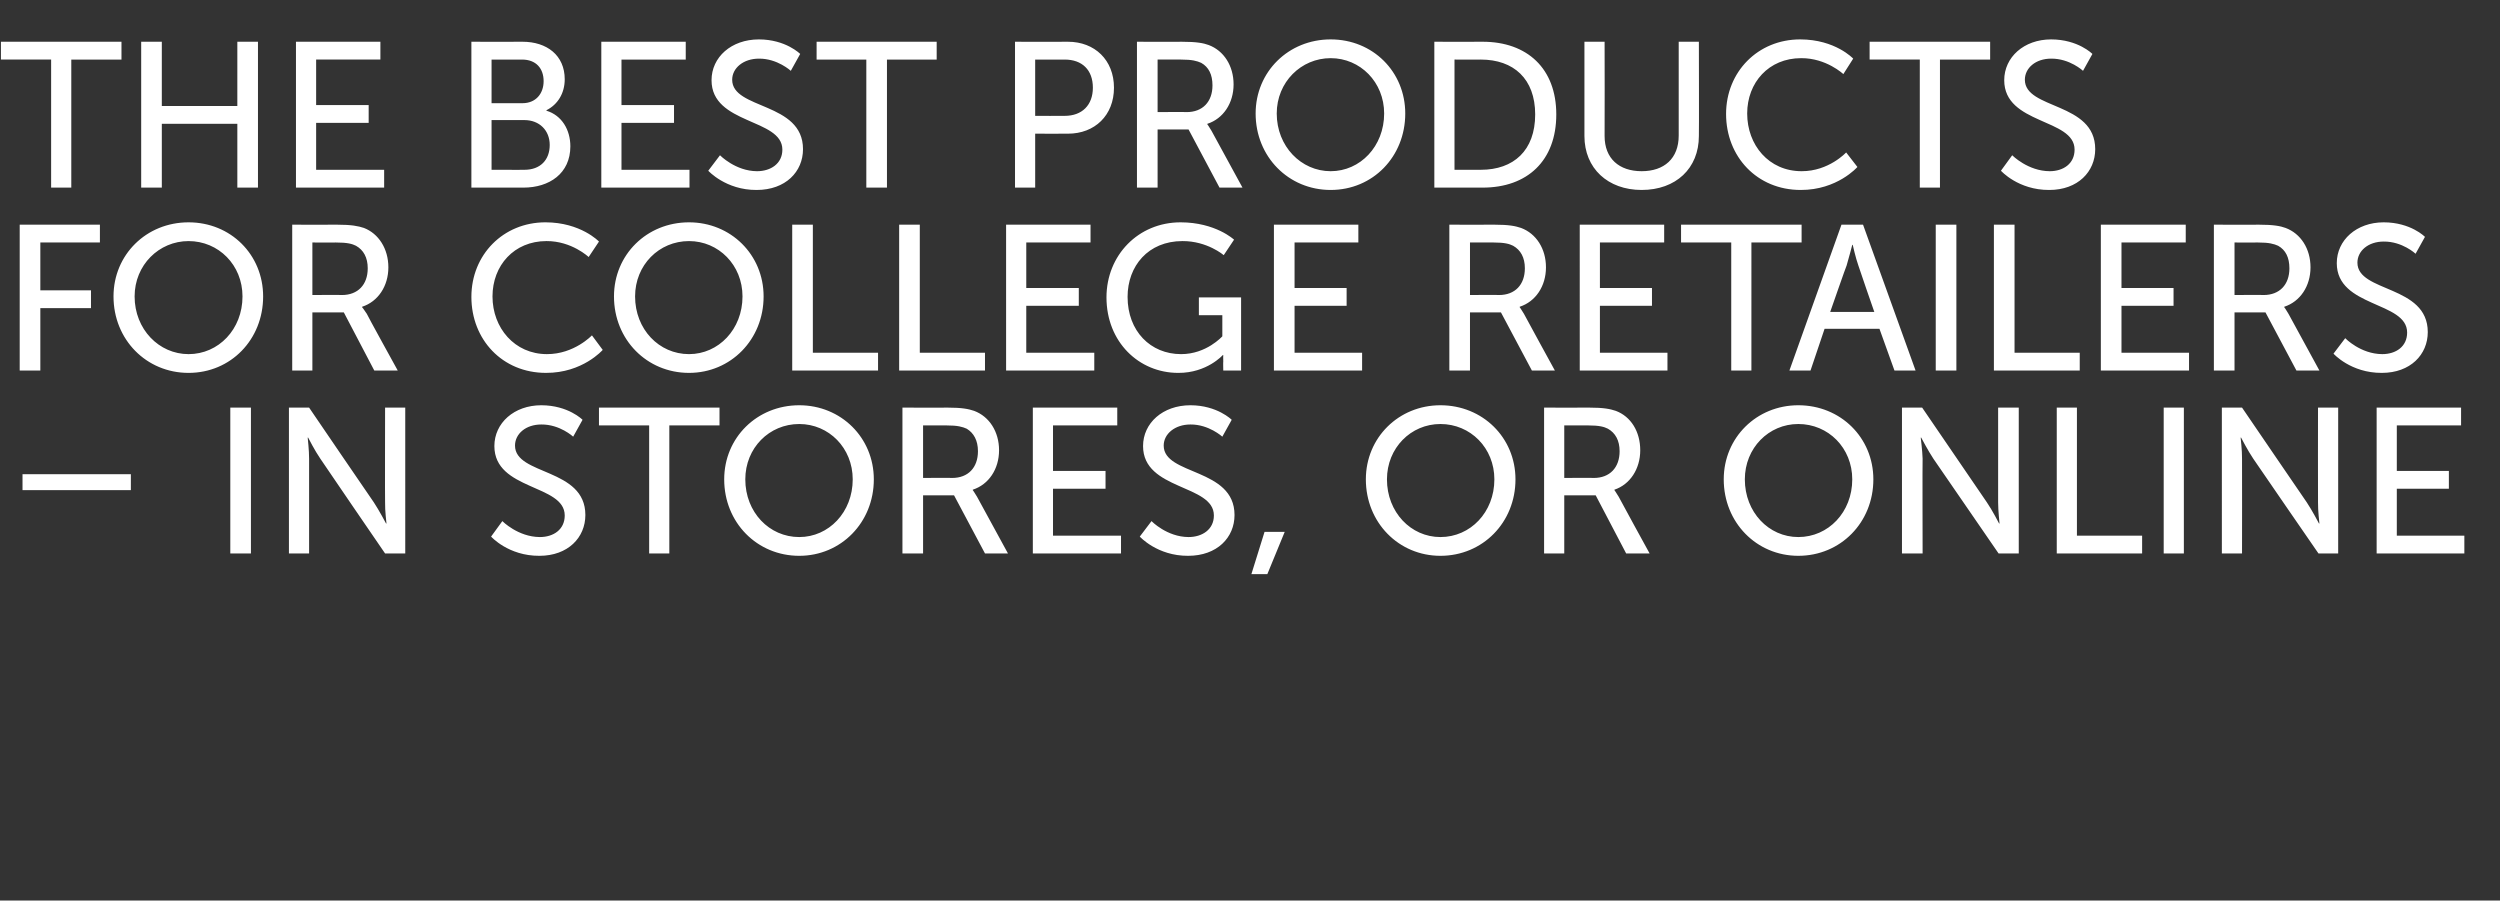 <?xml version="1.0" standalone="no"?><!DOCTYPE svg PUBLIC "-//W3C//DTD SVG 1.1//EN" "http://www.w3.org/Graphics/SVG/1.1/DTD/svg11.dtd"><svg xmlns="http://www.w3.org/2000/svg" version="1.1" width="533px" height="192px" viewBox="0 -7 533 192" style="top:-7px"><rect x="0" y="-7" width="533" height="192" fill="#333333" stroke="none"/><desc>The Best Products for College Retailers – In Stores, Or Online</desc><defs/><g id="Polygon139384"><path d="m4.8 94.1h23.1v3.4H4.8v-3.4zm44.3-14.2h4.4V111h-4.4V79.9zm12.5 0h4.3s13.78 20.23 13.8 20.2c1.13 1.7 2.6 4.5 2.6 4.5h.1s-.34-2.75-.3-4.5c-.04.03 0-20.2 0-20.2h4.3V111h-4.3S68.29 90.85 68.3 90.8c-1.16-1.67-2.6-4.5-2.6-4.5h-.1s.31 2.79.3 4.5V111h-4.3V79.9zm45.5 24.2s3.34 3.38 8 3.4c2.9 0 5.3-1.6 5.3-4.6c0-6.7-15-5.3-15-14.8c0-4.9 4.2-8.7 10-8.7c5.77.01 8.8 3.1 8.8 3.1l-2 3.6s-2.83-2.64-6.8-2.6c-3.3 0-5.6 2-5.6 4.5c0 6.4 15 4.7 15 14.8c0 4.8-3.7 8.7-9.8 8.7c-6.63.03-10.3-4.1-10.3-4.1l2.4-3.3zm31.3-20.4h-10.7v-3.8h25.7v3.8h-10.7V111h-4.3V83.7zm32-4.3c8.9 0 15.9 6.9 15.9 15.8c0 9.2-7 16.3-15.9 16.3c-9 0-16-7.1-16-16.3c0-8.9 7-15.8 16-15.8zm0 28.1c6.3 0 11.4-5.3 11.4-12.3c0-6.7-5.1-11.8-11.4-11.8c-6.4 0-11.5 5.1-11.5 11.8c0 7 5.1 12.3 11.5 12.3zm22-27.6s9.52.04 9.5 0c3.3 0 4.6.3 5.8.7c3.2 1.2 5.3 4.4 5.3 8.4c0 4-2.2 7.3-5.6 8.4c-.02.05 0 .1 0 .1c0 0 .33.43.9 1.4c0 .04 6.6 12.1 6.6 12.1H210l-6.6-12.4h-6.6V111h-4.4V79.9zm10.6 15c3.4 0 5.5-2.2 5.5-5.7c0-2.3-.9-3.9-2.4-4.8c-.9-.4-1.9-.7-4.3-.7c-.01.02-5 0-5 0v11.2s6.22-.05 6.2 0zm17.2-15h18v3.8h-13.7v9.7h11.2v3.8h-11.2v10H239v3.8h-18.8V79.9zm25.3 24.2s3.28 3.38 7.9 3.4c2.9 0 5.4-1.6 5.4-4.6c0-6.7-15.1-5.3-15.1-14.8c0-4.9 4.2-8.7 10.1-8.7c5.72.01 8.8 3.1 8.8 3.1l-2 3.6s-2.89-2.64-6.8-2.6c-3.3 0-5.7 2-5.7 4.5c0 6.4 15.1 4.7 15.1 14.8c0 4.8-3.7 8.7-9.9 8.7c-6.59.03-10.3-4.1-10.3-4.1l2.5-3.3zm24.1 2.3h4.3l-3.7 9h-3.4l2.8-9zm37.5-27c9 0 16 6.9 16 15.8c0 9.2-7 16.3-16 16.3c-8.9 0-15.9-7.1-15.9-16.3c0-8.9 7-15.8 15.9-15.8zm0 28.1c6.4 0 11.5-5.3 11.5-12.3c0-6.7-5.1-11.8-11.5-11.8c-6.3 0-11.4 5.1-11.4 11.8c0 7 5.1 12.3 11.4 12.3zm22.1-27.6s9.5.04 9.5 0c3.3 0 4.6.3 5.8.7c3.2 1.2 5.2 4.4 5.2 8.4c0 4-2.2 7.3-5.5 8.4c-.05.05 0 .1 0 .1c0 0 .31.43.9 1.4c-.02.04 6.6 12.1 6.6 12.1h-5l-6.5-12.4h-6.7V111h-4.3V79.9zm10.6 15c3.4 0 5.5-2.2 5.5-5.7c0-2.3-.9-3.9-2.5-4.8c-.8-.4-1.8-.7-4.2-.7c-.03.02-5.1 0-5.1 0v11.2s6.3-.05 6.3 0zm43.6-15.5c9 0 16 6.9 16 15.8c0 9.2-7 16.3-16 16.3c-8.9 0-15.9-7.1-15.9-16.3c0-8.9 7-15.8 15.9-15.8zm0 28.1c6.4 0 11.5-5.3 11.5-12.3c0-6.7-5.1-11.8-11.5-11.8c-6.3 0-11.4 5.1-11.4 11.8c0 7 5.1 12.3 11.4 12.3zm22.1-27.6h4.3l13.8 20.2c1.17 1.7 2.6 4.5 2.6 4.5h.1s-.3-2.75-.3-4.5V79.9h4.4V111h-4.3l-13.9-20.2c-1.11-1.67-2.6-4.5-2.6-4.5h-.1s.35 2.79.4 4.5c-.05.05 0 20.2 0 20.2h-4.4V79.9zm33 0h4.3v27.3h13.9v3.8h-18.2V79.9zm22.8 0h4.3V111h-4.3V79.9zm12.4 0h4.3s13.8 20.23 13.8 20.2c1.14 1.7 2.6 4.5 2.6 4.5h.1s-.33-2.75-.3-4.5c-.03.03 0-20.2 0-20.2h4.3V111h-4.2s-13.9-20.15-13.9-20.2c-1.14-1.67-2.6-4.5-2.6-4.5h-.1s.33 2.79.3 4.5c.03.05 0 20.2 0 20.2h-4.3V79.9zm33 0h18v3.8H511v9.7h11.1v3.8H511v10h14.4v3.8h-18.7V79.9z" stroke="none" fill="#ffffff"/></g><g id="Polygon139383"><path d="m4.2 40.9h17.1v3.8H8.6v10.2h10.8v3.8H8.6V72H4.2V40.9zm36-.5c9 0 15.9 6.9 15.9 15.8c0 9.2-6.9 16.3-15.9 16.3c-9 0-16-7.1-16-16.3c0-8.9 7-15.8 16-15.8zm0 28.1c6.4 0 11.5-5.3 11.5-12.3c0-6.7-5.1-11.8-11.5-11.8c-6.3 0-11.5 5.1-11.5 11.8c0 7 5.2 12.3 11.5 12.3zm22.1-27.6s9.47.04 9.5 0c3.2 0 4.6.3 5.8.7c3.1 1.2 5.2 4.4 5.2 8.4c0 4-2.2 7.3-5.6 8.4c.03.05 0 .1 0 .1c0 0 .38.43 1 1.4c-.05.04 6.6 12.1 6.6 12.1h-5l-6.5-12.4h-6.7V72h-4.3V40.9zm10.6 15c3.4 0 5.5-2.2 5.5-5.7c0-2.3-.9-3.9-2.5-4.8c-.8-.4-1.8-.7-4.3-.7c.04.02-5 0-5 0v11.2s6.27-.05 6.3 0zm43.4-15.5c7.52.01 11.4 4.1 11.4 4.1l-2.2 3.3s-3.61-3.43-9-3.4c-6.9 0-11.5 5.2-11.5 11.8c0 6.7 4.7 12.3 11.6 12.3c5.82.02 9.6-4 9.6-4l2.3 3.1s-4.28 4.93-12.1 4.9c-9.3 0-15.9-7.1-15.9-16.2c0-9 6.8-15.9 15.8-15.9zm30.6 0c8.9 0 15.9 6.9 15.9 15.8c0 9.2-7 16.3-15.9 16.3c-9 0-16-7.1-16-16.3c0-8.9 7-15.8 16-15.8zm0 28.1c6.3 0 11.4-5.3 11.4-12.3c0-6.7-5.1-11.8-11.4-11.8c-6.4 0-11.5 5.1-11.5 11.8c0 7 5.1 12.3 11.5 12.3zm22-27.6h4.4v27.3h13.9v3.8h-18.3V40.9zm22.8 0h4.4v27.3H210v3.8h-18.3V40.9zm22.8 0h18v3.8h-13.7v9.7H230v3.8h-11.2v10h14.5v3.8h-18.8V40.9zm37.2-.5c7.48.01 11.4 3.7 11.4 3.7l-2.2 3.3s-3.52-3.03-8.8-3c-7.3 0-11.7 5.3-11.7 11.9c0 7.3 4.9 12.2 11.4 12.2c5.4.02 8.8-3.8 8.8-3.8v-4.5h-5v-3.8h9V72h-3.8s-.04-1.94 0-1.9c-.04-.7 0-1.4 0-1.4h-.1s-3.37 3.83-9.5 3.8c-8.4 0-15.3-6.6-15.3-16.1c0-9 6.8-16 15.8-16zm19.9.5h18v3.8H276v9.7h11.1v3.8H276v10h14.4v3.8h-18.8V40.9zm37.4 0s9.51.04 9.5 0c3.3 0 4.6.3 5.8.7c3.2 1.2 5.3 4.4 5.3 8.4c0 4-2.2 7.3-5.6 8.4c-.03.05 0 .1 0 .1c0 0 .32.43.9 1.4c-.01.04 6.6 12.1 6.6 12.1h-4.9L320 59.6h-6.6V72H309V40.9zm10.6 15c3.4 0 5.5-2.2 5.5-5.7c0-2.3-.9-3.9-2.5-4.8c-.8-.4-1.8-.7-4.2-.7c-.02.02-5 0-5 0v11.2s6.21-.05 6.2 0zm17.2-15h18v3.8h-13.7v9.7h11.1v3.8h-11.1v10h14.4v3.8h-18.7V40.9zm32.3 3.8h-10.7v-3.8h25.7v3.8h-10.7V72h-4.3V44.7zm31.6 18.4H389l-3 8.9h-4.5l11.1-31.1h4.6L408.4 72h-4.5l-3.2-8.9zm-5.8-17.9s-.72 2.82-1.2 4.4c-.05 0-3.5 9.9-3.5 9.9h9.4s-3.44-9.9-3.4-9.9c-.57-1.58-1.2-4.4-1.2-4.4h-.1zm17.8-4.3h4.4V72h-4.4V40.9zm12.4 0h4.4v27.3h13.9v3.8h-18.3V40.9zm22.8 0H466v3.8h-13.7v9.7h11.1v3.8h-11.1v10h14.4v3.8h-18.8V40.9zm24.1 0s9.54.04 9.5 0c3.3 0 4.7.3 5.8.7c3.2 1.2 5.3 4.4 5.3 8.4c0 4-2.2 7.3-5.6 8.4v.1s.35.43.9 1.4l6.6 12.1h-4.9L483 59.6h-6.6V72H472V40.9zm10.6 15c3.4 0 5.5-2.2 5.5-5.7c0-2.3-.8-3.9-2.4-4.8c-.9-.4-1.9-.7-4.3-.7c.01.02-5 0-5 0v11.2s6.24-.05 6.2 0zm17.4 9.2s3.25 3.38 7.9 3.4c2.9 0 5.3-1.6 5.3-4.6c0-6.7-15-5.3-15-14.8c0-4.9 4.2-8.7 10-8.7c5.79.01 8.8 3.1 8.8 3.1l-2 3.6s-2.82-2.64-6.8-2.6c-3.3 0-5.6 2-5.6 4.5c0 6.4 15 4.7 15 14.8c0 4.8-3.7 8.7-9.8 8.7c-6.62.03-10.3-4.1-10.3-4.1l2.5-3.3z" stroke="none" fill="#ffffff"/></g><g id="Polygon139382"><path d="m10.9 5.7H.2V1.9h25.7v3.8H15.2V33h-4.3V5.7zm19.2-3.8h4.4v13.7h16.1V1.9h4.4V33h-4.4V19.4H34.5V33h-4.4V1.9zm33 0h18v3.8H67.4v9.7h11.2v3.8H67.4v10h14.5v3.8H63.1V1.9zm37.4 0s10.85.04 10.9 0c5.2 0 9 2.9 9 8c0 3-1.5 5.4-3.9 6.6v.1c3.3 1 5.1 4.1 5.1 7.6c0 5.8-4.5 8.8-10 8.8h-11.1V1.9zM111.4 15c2.8 0 4.5-2 4.5-4.7c0-2.7-1.6-4.6-4.6-4.6c-.03.02-6.5 0-6.5 0v9.3h6.6zm.4 14.2c3.4 0 5.4-2.1 5.4-5.3c0-3.1-2.2-5.3-5.4-5.3h-7v10.6s7.04.02 7 0zm16.4-27.3h18v3.8h-13.7v9.7h11.2v3.8h-11.2v10H147v3.8h-18.8V1.9zm25.3 24.2s3.3 3.38 7.9 3.4c2.9 0 5.4-1.6 5.4-4.6c0-6.7-15.1-5.3-15.1-14.8c0-4.9 4.2-8.7 10.1-8.7c5.74.01 8.8 3.1 8.8 3.1l-2 3.6s-2.87-2.64-6.8-2.6c-3.3 0-5.7 2-5.7 4.5c0 6.4 15.1 4.7 15.1 14.8c0 4.8-3.7 8.7-9.9 8.7c-6.57.03-10.3-4.1-10.3-4.1l2.5-3.3zm31.2-20.4h-10.6V1.9h25.6v3.8h-10.6V33h-4.4V5.7zm31.7-3.8s11.31.04 11.3 0c5.7 0 9.8 3.9 9.8 9.8c0 5.9-4.1 9.8-9.8 9.8c.01.02-7 0-7 0V33h-4.3V1.9zM227 17.7c3.7 0 6-2.3 6-6c0-3.8-2.3-6-6-6c.05.02-6.3 0-6.3 0v12s6.31.03 6.3 0zm15.4-15.8s9.53.04 9.5 0c3.3 0 4.7.3 5.8.7C260.9 3.8 263 7 263 11c0 4-2.2 7.3-5.6 8.4v.1s.34.43.9 1.4c.01.04 6.6 12.1 6.6 12.1H260l-6.6-12.4h-6.6V33h-4.4V1.9zm10.6 15c3.4 0 5.5-2.2 5.5-5.7c0-2.3-.8-3.9-2.4-4.8c-.9-.4-1.9-.7-4.3-.7c0 .02-5 0-5 0v11.2s6.23-.05 6.2 0zm30.7-15.5c9 0 15.9 6.9 15.9 15.8c0 9.2-6.9 16.3-15.9 16.3c-9 0-16-7.1-16-16.3c0-8.9 7-15.8 16-15.8zm0 28.1c6.3 0 11.4-5.3 11.4-12.3c0-6.7-5.1-11.8-11.4-11.8c-6.3 0-11.5 5.1-11.5 11.8c0 7 5.2 12.3 11.5 12.3zm22.1-27.6s10.26.04 10.3 0c9.5 0 15.7 5.7 15.7 15.5c0 9.9-6.2 15.6-15.7 15.6h-10.3V1.9zm9.9 27.3c7 0 11.6-4.1 11.6-11.8c0-7.6-4.6-11.7-11.6-11.7c.05.02-5.6 0-5.6 0v23.5s5.65.02 5.6 0zm22.1-27.3h4.3s.04 20.1 0 20.1c0 4.8 3.1 7.5 7.9 7.5c4.8 0 7.9-2.7 7.9-7.6c-.01.01 0-20 0-20h4.3s.05 20.1 0 20.1c0 6.9-4.9 11.5-12.2 11.5c-7.2 0-12.2-4.6-12.2-11.5c-.02 0 0-20.1 0-20.1zm46-.5c7.51.01 11.3 4.1 11.3 4.1L393 8.8s-3.62-3.43-9-3.4c-6.9 0-11.5 5.2-11.5 11.8c0 6.7 4.6 12.3 11.6 12.3c5.81.02 9.5-4 9.5-4l2.4 3.1s-4.29 4.93-12.1 4.9c-9.3 0-15.9-7.1-15.9-16.2c0-9 6.8-15.9 15.8-15.9zm25.5 4.3h-10.7V1.9h25.7v3.8h-10.7V33h-4.3V5.7zM429 26.1s3.34 3.38 8 3.4c2.9 0 5.3-1.6 5.3-4.6c0-6.7-15-5.3-15-14.8c0-4.9 4.2-8.7 10-8.7c5.77.01 8.8 3.1 8.8 3.1l-2 3.6s-2.83-2.64-6.8-2.6c-3.3 0-5.6 2-5.6 4.5c0 6.4 15 4.7 15 14.8c0 4.8-3.7 8.7-9.8 8.7c-6.63.03-10.3-4.1-10.3-4.1l2.4-3.3z" stroke="none" fill="#ffffff"/></g></svg>